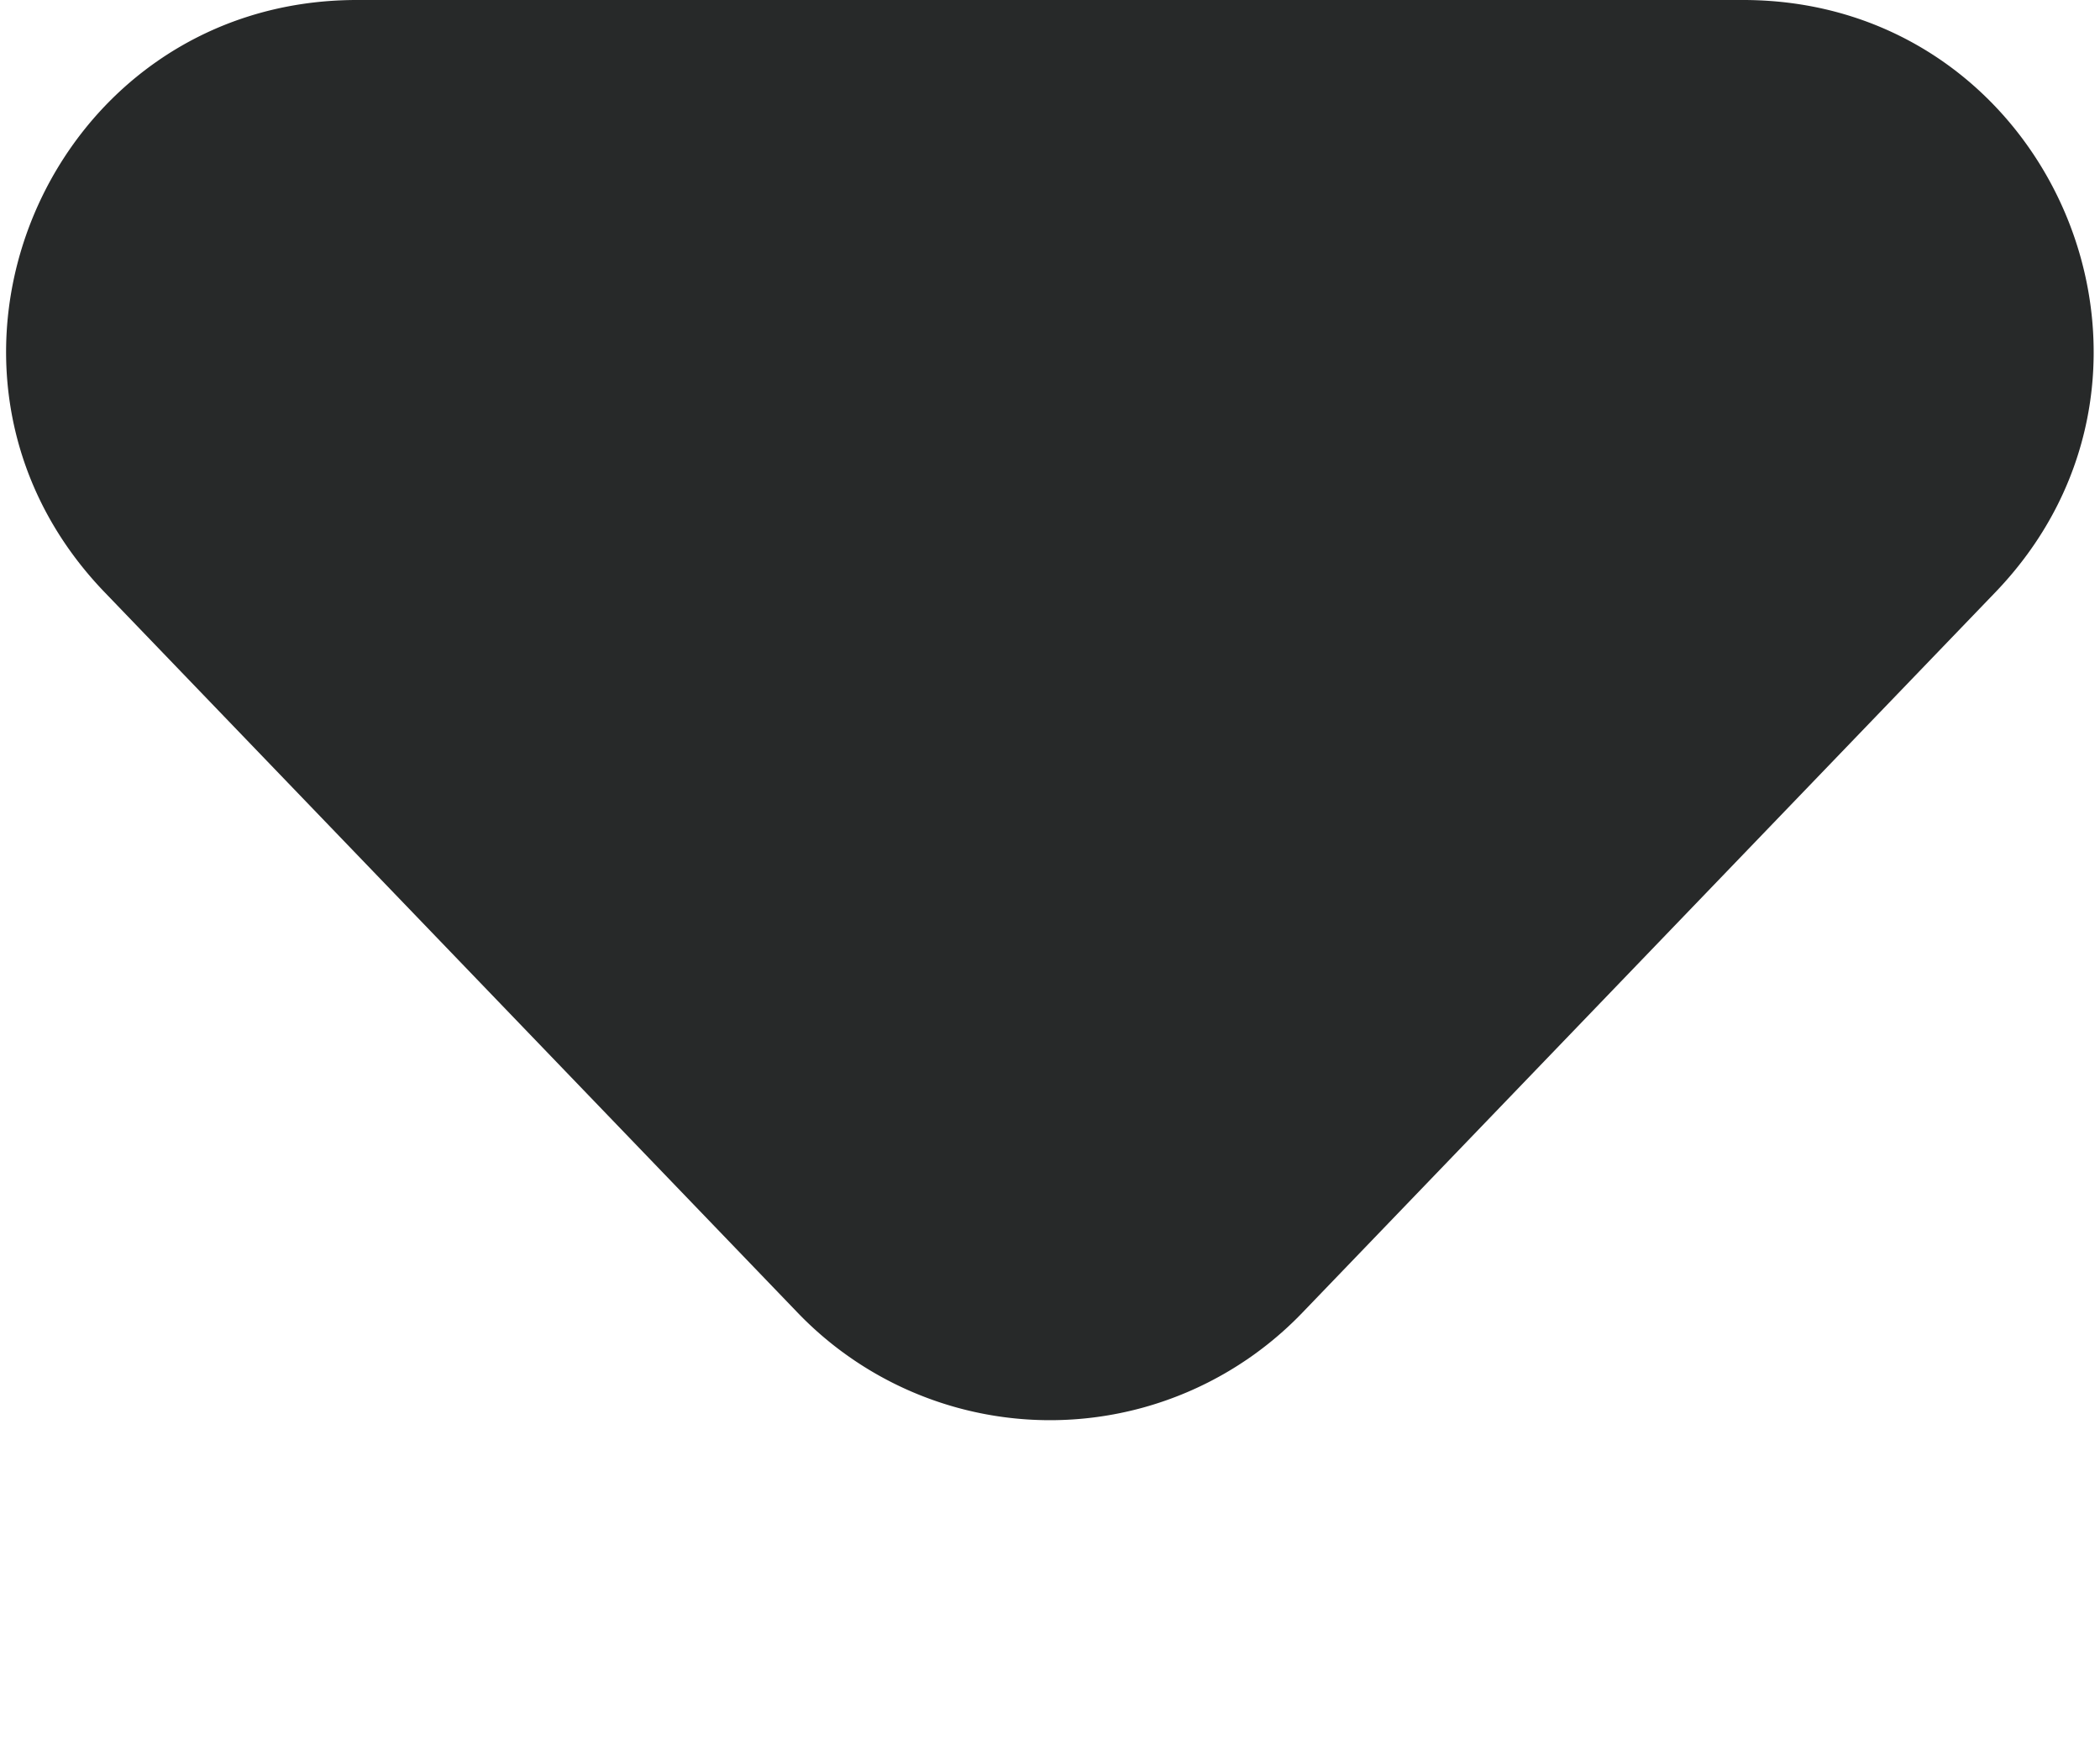 <svg width="6" height="5" fill="none" xmlns="http://www.w3.org/2000/svg"><path d="M3.72 3.751a1 1 0 01-1.44 0L.3 1.693C-.313 1.058.137 0 1.02 0h3.96c.882 0 1.332 1.058.72 1.693L3.72 3.751z" fill="#272929"/></svg>